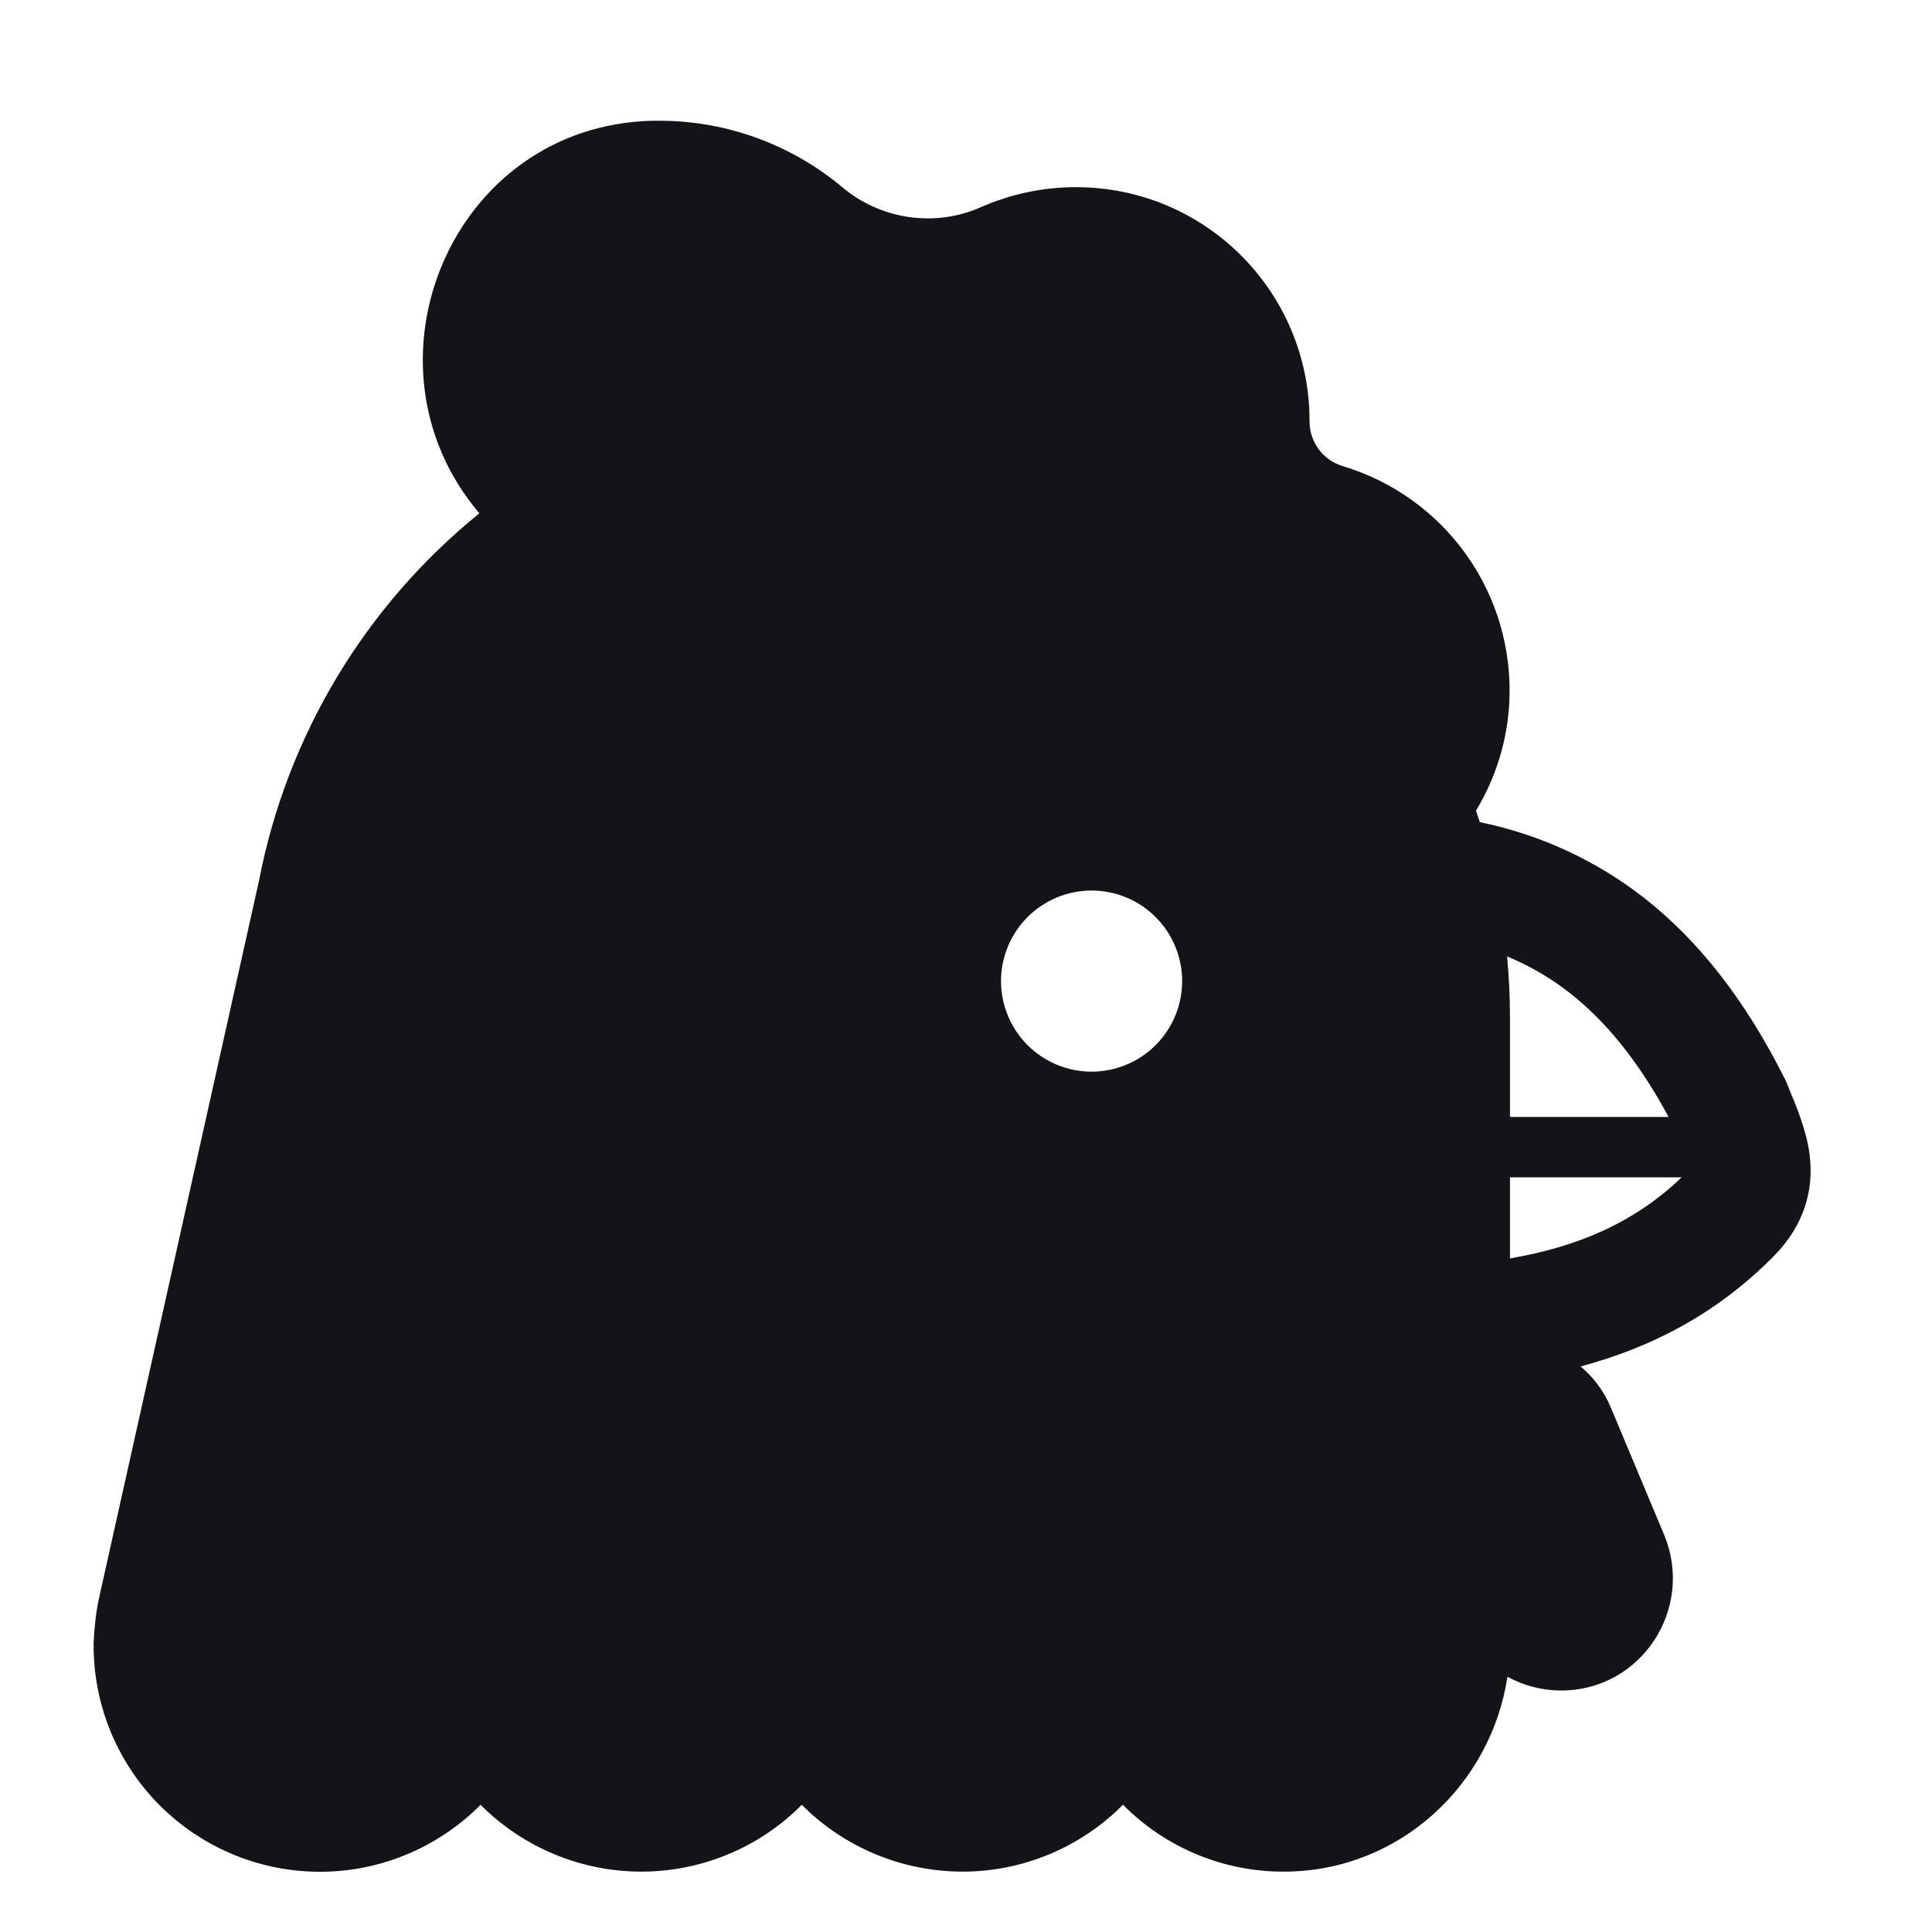 <svg width="48" height="48" viewBox="0 0 48 48" fill="none" xmlns="http://www.w3.org/2000/svg">
<path d="M16.215 3C11.211 3.115 8.76 9.051 11.91 12.753C9.067 15.055 7.127 18.288 6.435 21.881L2.466 39.678C2.38 40.065 2.344 40.458 2.326 40.8L2.325 40.838V40.875C2.324 41.989 2.653 43.079 3.273 44.006C3.892 44.932 4.773 45.654 5.804 46.079C6.834 46.504 7.968 46.613 9.061 46.393C10.153 46.172 11.155 45.631 11.94 44.84C12.463 45.365 13.085 45.782 13.77 46.067C14.454 46.352 15.188 46.499 15.93 46.5C16.672 46.501 17.406 46.354 18.091 46.069C18.776 45.784 19.398 45.367 19.92 44.84C20.443 45.365 21.065 45.782 21.749 46.067C22.434 46.352 23.169 46.499 23.91 46.5C24.652 46.501 25.387 46.354 26.071 46.068C26.756 45.783 27.378 45.365 27.9 44.838C28.427 45.371 29.056 45.793 29.749 46.078C30.442 46.364 31.185 46.507 31.935 46.5C34.776 46.48 37.047 44.34 37.452 41.658C37.861 41.883 38.321 42.001 38.788 42C40.764 42 42.097 39.99 41.354 38.154L40.019 34.965C39.849 34.563 39.59 34.216 39.269 33.949C40.964 33.496 42.61 32.681 44.055 31.223C44.814 30.462 45.072 29.581 44.959 28.686C44.884 28.093 44.628 27.478 44.458 27.073L44.384 26.891L44.359 26.83L44.329 26.775C43.389 24.91 42.253 23.405 40.839 22.301C39.643 21.37 38.249 20.729 36.765 20.426C36.735 20.331 36.703 20.236 36.67 20.141C37.17 19.316 37.456 18.379 37.5 17.415C37.558 16.12 37.183 14.843 36.433 13.786C35.683 12.729 34.601 11.953 33.359 11.58C32.865 11.43 32.535 10.98 32.535 10.47V10.455C32.535 7.245 29.94 4.65 26.73 4.65C25.89 4.65 25.095 4.83 24.375 5.145C23.235 5.654 21.885 5.46 20.925 4.65C19.662 3.594 18.071 3.01 16.425 3H16.215ZM41.781 29.25C40.572 30.408 39.145 30.984 37.515 31.265V29.25H41.781ZM37.443 23.762C37.998 23.991 38.519 24.294 38.992 24.664C39.891 25.366 40.708 26.364 41.455 27.75H37.515V25.29C37.515 24.775 37.49 24.266 37.443 23.762ZM27.12 22.125C27.717 22.125 28.289 22.362 28.711 22.784C29.133 23.206 29.37 23.778 29.37 24.375C29.37 24.972 29.133 25.544 28.711 25.966C28.289 26.388 27.717 26.625 27.12 26.625C26.524 26.625 25.951 26.388 25.529 25.966C25.108 25.544 24.87 24.972 24.87 24.375C24.87 23.778 25.108 23.206 25.529 22.784C25.951 22.362 26.524 22.125 27.12 22.125Z" fill="#121417"/>
</svg>
